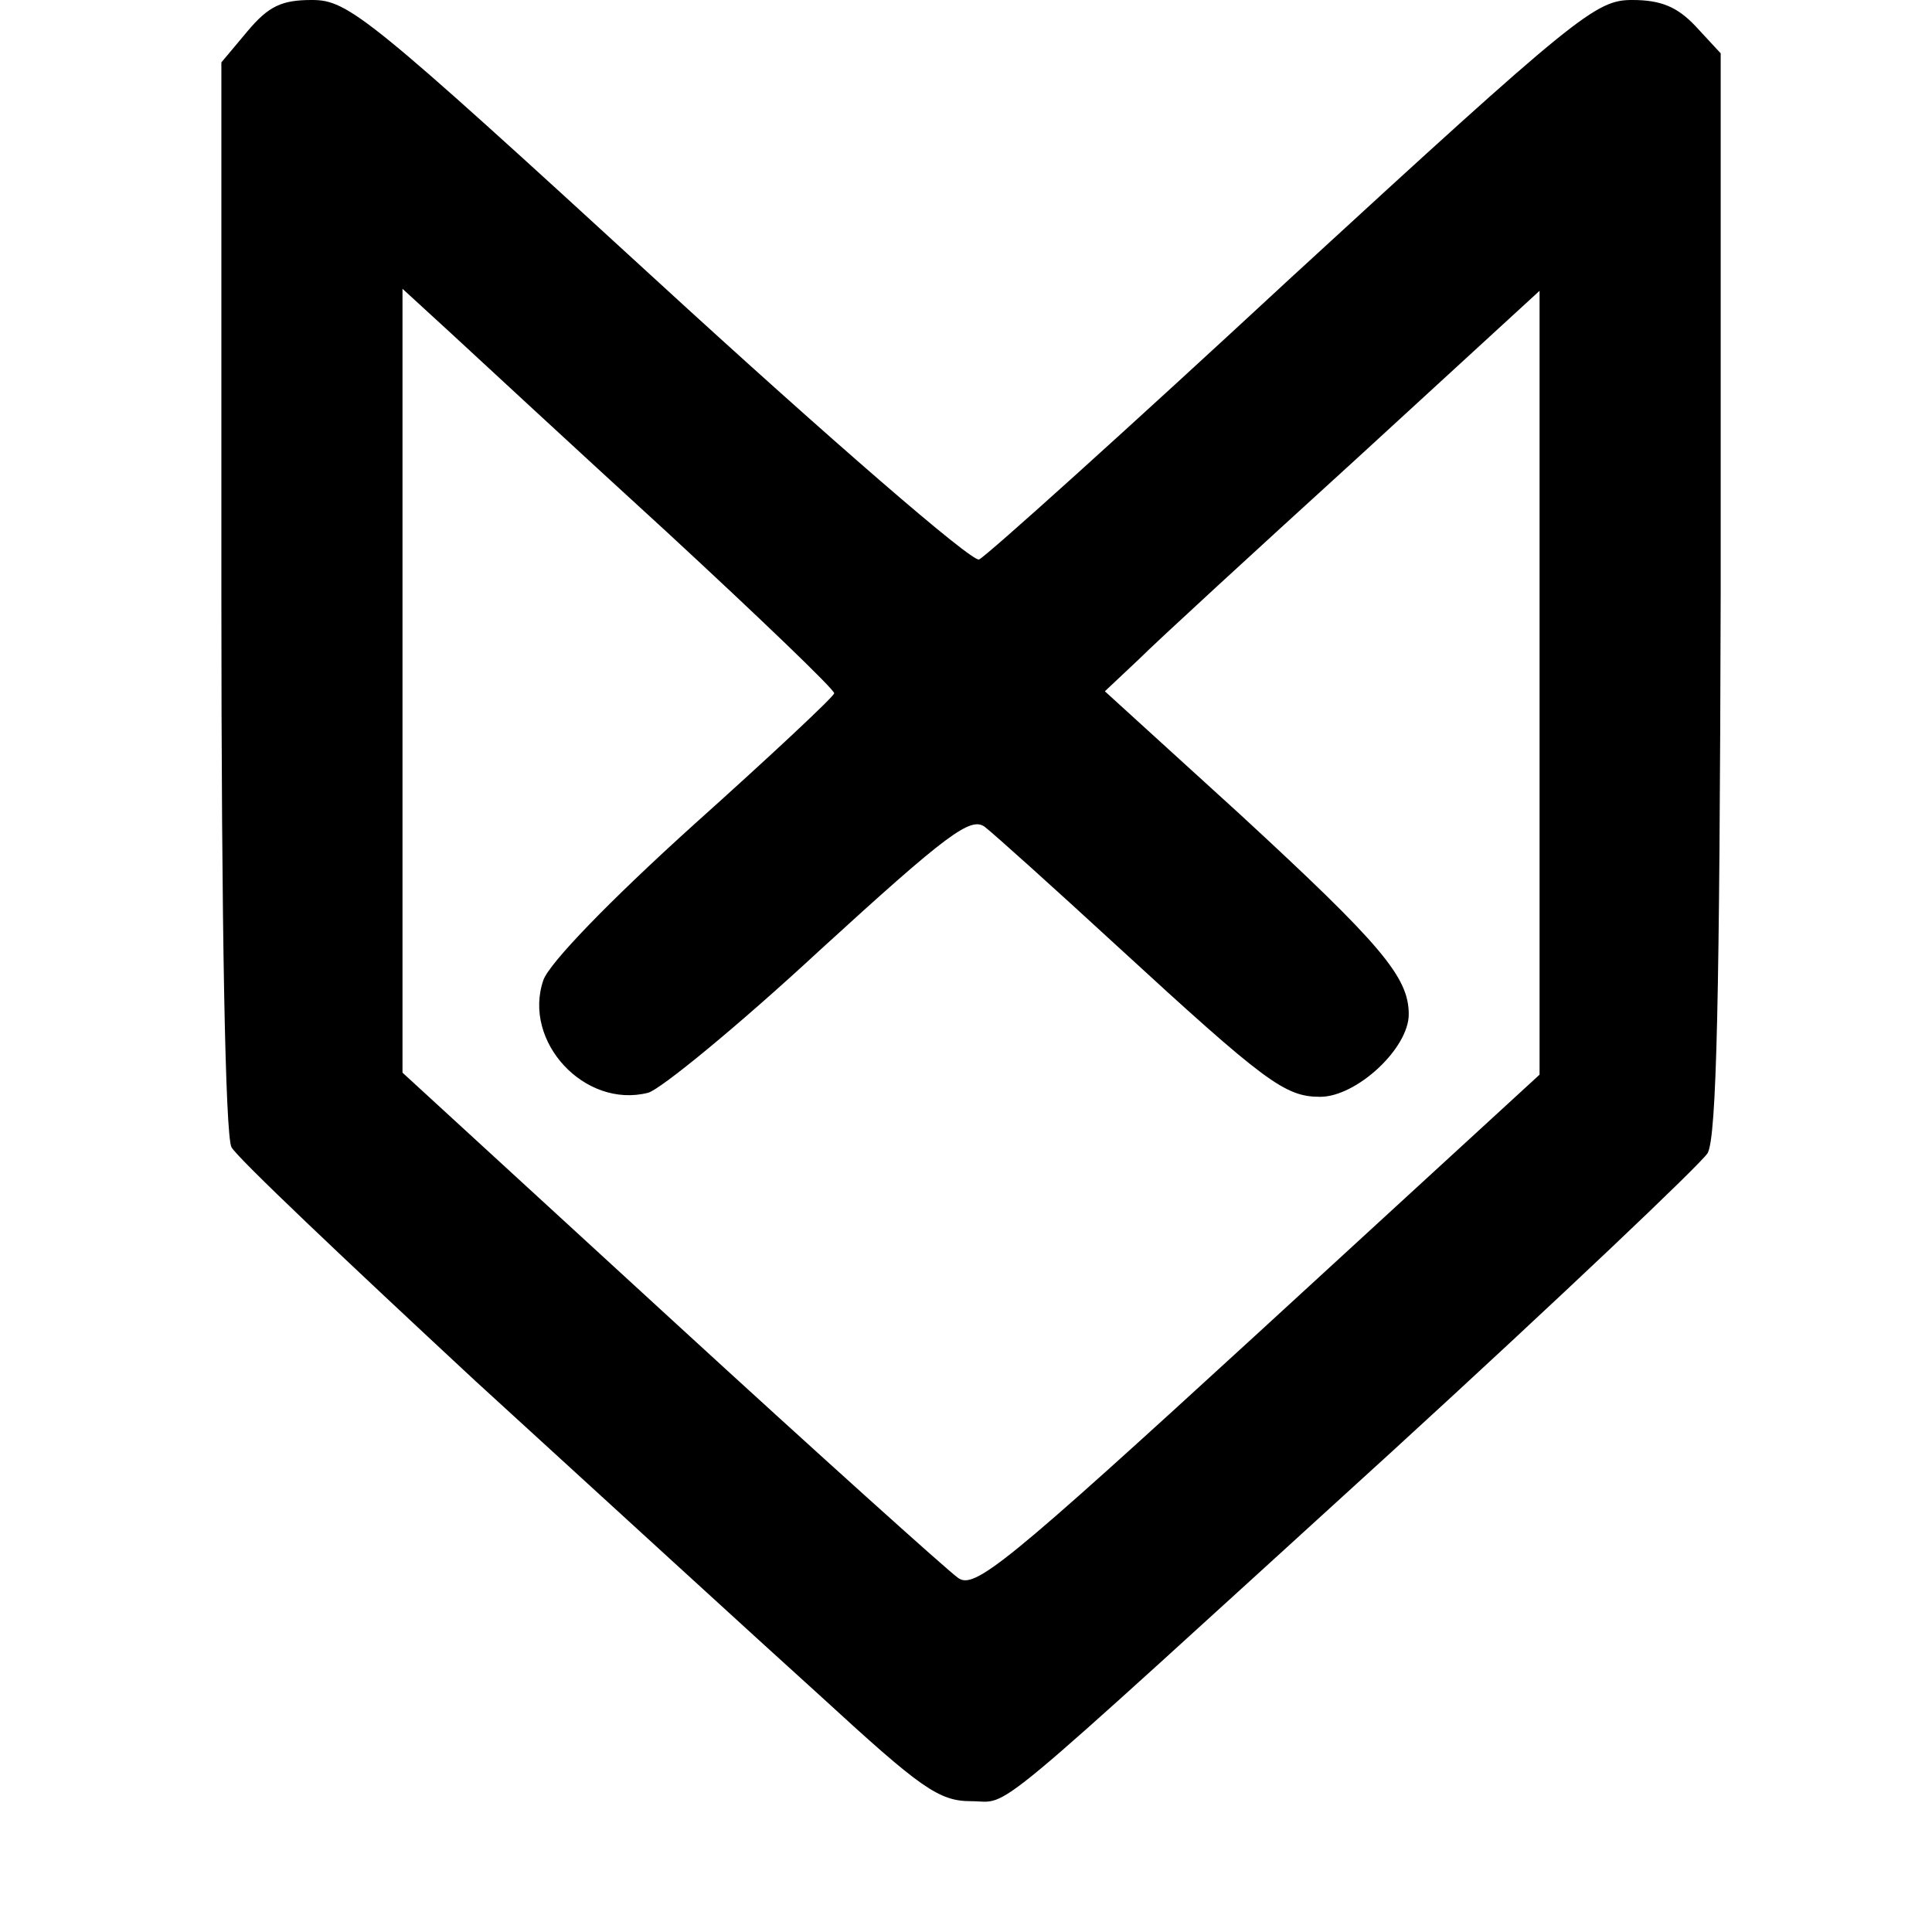 <?xml version="1.0" standalone="no"?>
<!DOCTYPE svg PUBLIC "-//W3C//DTD SVG 20010904//EN"
 "http://www.w3.org/TR/2001/REC-SVG-20010904/DTD/svg10.dtd">
<svg version="1.0" xmlns="http://www.w3.org/2000/svg"
 width="192pt" height="192pt" viewBox="0 0 192 192"
 preserveAspectRatio="xMidYMid meet">
<g transform="translate(0,192) scale(0.1,-0.1)"
fill="#000000" stroke="none">
<path d="M246 1889 l-26 -31 0 -529 c0 -334 4 -537 10 -549 5 -10 115 -114
242 -232 128 -117 283 -259 345 -315 98 -90 116 -103 148 -103 41 0 5 -29 420
349 165 151 305 284 312 295 9 16 12 155 13 557 l0 536 -25 27 c-18 19 -34 26
-63 26 -36 0 -54 -14 -338 -275 -164 -152 -304 -278 -311 -281 -7 -3 -149 120
-318 275 -290 266 -309 281 -345 281 -30 0 -43 -6 -64 -31z m417 -498 c92 -85
167 -157 166 -160 0 -3 -63 -62 -140 -131 -83 -75 -143 -137 -149 -154 -21
-61 41 -128 104 -112 12 3 89 66 170 141 128 117 151 134 165 123 9 -7 68 -60
131 -118 148 -136 167 -150 202 -150 36 0 88 48 88 82 0 37 -27 69 -168 199
l-134 122 34 32 c18 18 115 107 216 199 l182 167 0 -390 0 -389 -280 -257
c-252 -231 -282 -255 -298 -243 -10 7 -139 123 -285 257 l-267 245 0 389 0
390 48 -44 c26 -24 122 -113 215 -198z"/>
</g>
</svg>
